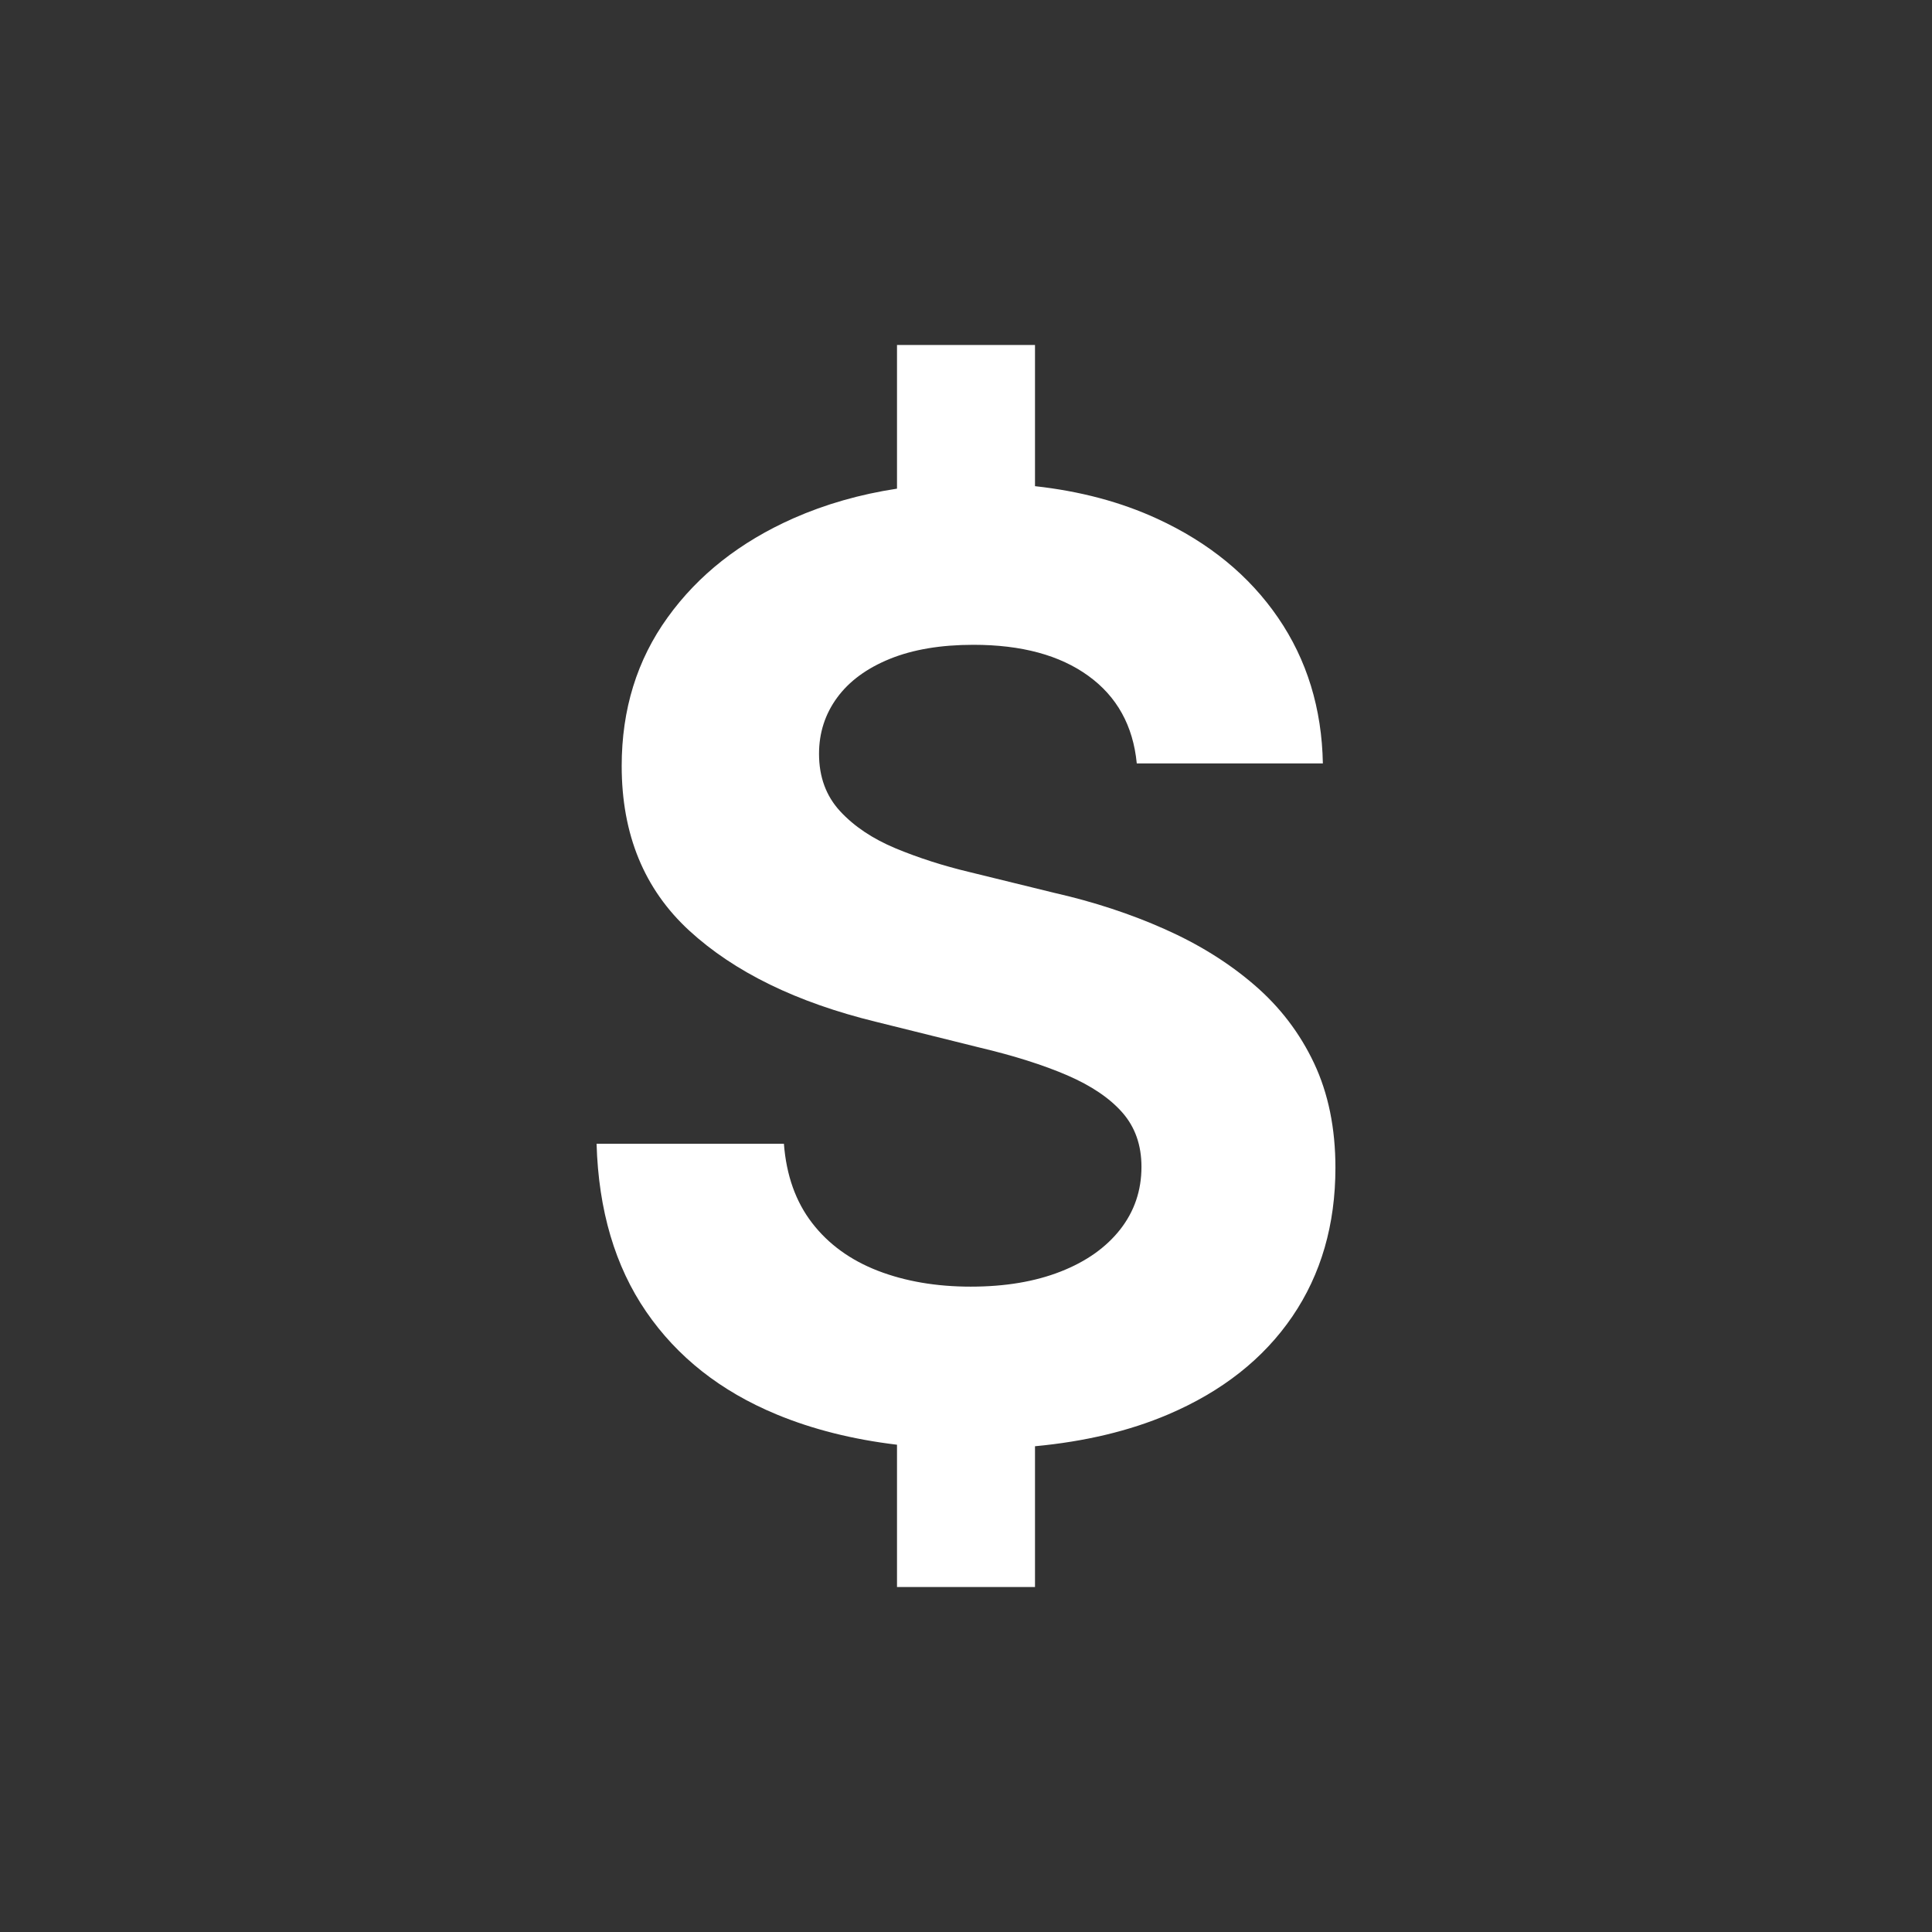 <?xml version="1.0" encoding="UTF-8" standalone="no"?>
<!DOCTYPE svg PUBLIC "-//W3C//DTD SVG 1.1//EN" "http://www.w3.org/Graphics/SVG/1.1/DTD/svg11.dtd">
<svg width="100%" height="100%" viewBox="0 0 28 28" version="1.1" xmlns="http://www.w3.org/2000/svg" xmlns:xlink="http://www.w3.org/1999/xlink" xml:space="preserve" xmlns:serif="http://www.serif.com/" style="fill-rule:evenodd;clip-rule:evenodd;stroke-linejoin:round;stroke-miterlimit:2;">
    <rect x="0" y="0" width="28" height="28" fill="#333333" stroke="none"/>
    <path d="M13,20.938C12.358,20.861 11.776,20.715 11.253,20.498C10.445,20.163 9.816,19.667 9.365,19.01C8.914,18.353 8.674,17.541 8.646,16.576L11.361,16.576C11.396,17.035 11.533,17.418 11.771,17.726C12.008,18.033 12.326,18.263 12.723,18.417C13.12,18.57 13.569,18.647 14.069,18.647C14.566,18.647 15,18.574 15.37,18.429C15.741,18.284 16.029,18.08 16.235,17.818C16.44,17.556 16.543,17.254 16.543,16.91C16.543,16.597 16.451,16.335 16.267,16.125C16.083,15.915 15.816,15.735 15.467,15.584C15.118,15.434 14.695,15.3 14.197,15.182L12.7,14.81C11.547,14.529 10.644,14.088 9.99,13.488C9.336,12.887 9.01,12.092 9.01,11.101C9.01,10.281 9.232,9.563 9.676,8.948C10.119,8.332 10.727,7.854 11.498,7.512C11.96,7.308 12.461,7.164 13,7.082L13,5L15,5L15,7.046C15.653,7.118 16.243,7.275 16.769,7.517C17.519,7.862 18.103,8.34 18.522,8.951C18.941,9.562 19.157,10.267 19.172,11.064L16.475,11.064C16.422,10.518 16.188,10.095 15.773,9.795C15.359,9.495 14.804,9.345 14.108,9.345C13.635,9.345 13.231,9.413 12.896,9.549C12.562,9.685 12.307,9.872 12.132,10.111C11.958,10.349 11.87,10.62 11.87,10.925C11.87,11.259 11.972,11.536 12.175,11.756C12.379,11.977 12.647,12.156 12.98,12.295C13.313,12.433 13.67,12.548 14.052,12.639L15.28,12.94C15.853,13.07 16.387,13.246 16.881,13.466C17.376,13.686 17.808,13.955 18.179,14.275C18.55,14.594 18.839,14.973 19.045,15.41C19.251,15.848 19.354,16.352 19.354,16.923C19.354,17.749 19.146,18.468 18.73,19.079C18.313,19.691 17.713,20.165 16.93,20.499C16.369,20.738 15.726,20.892 15,20.96L15,23L13,23L13,20.938Z" style="fill:white;"/>
</svg>
